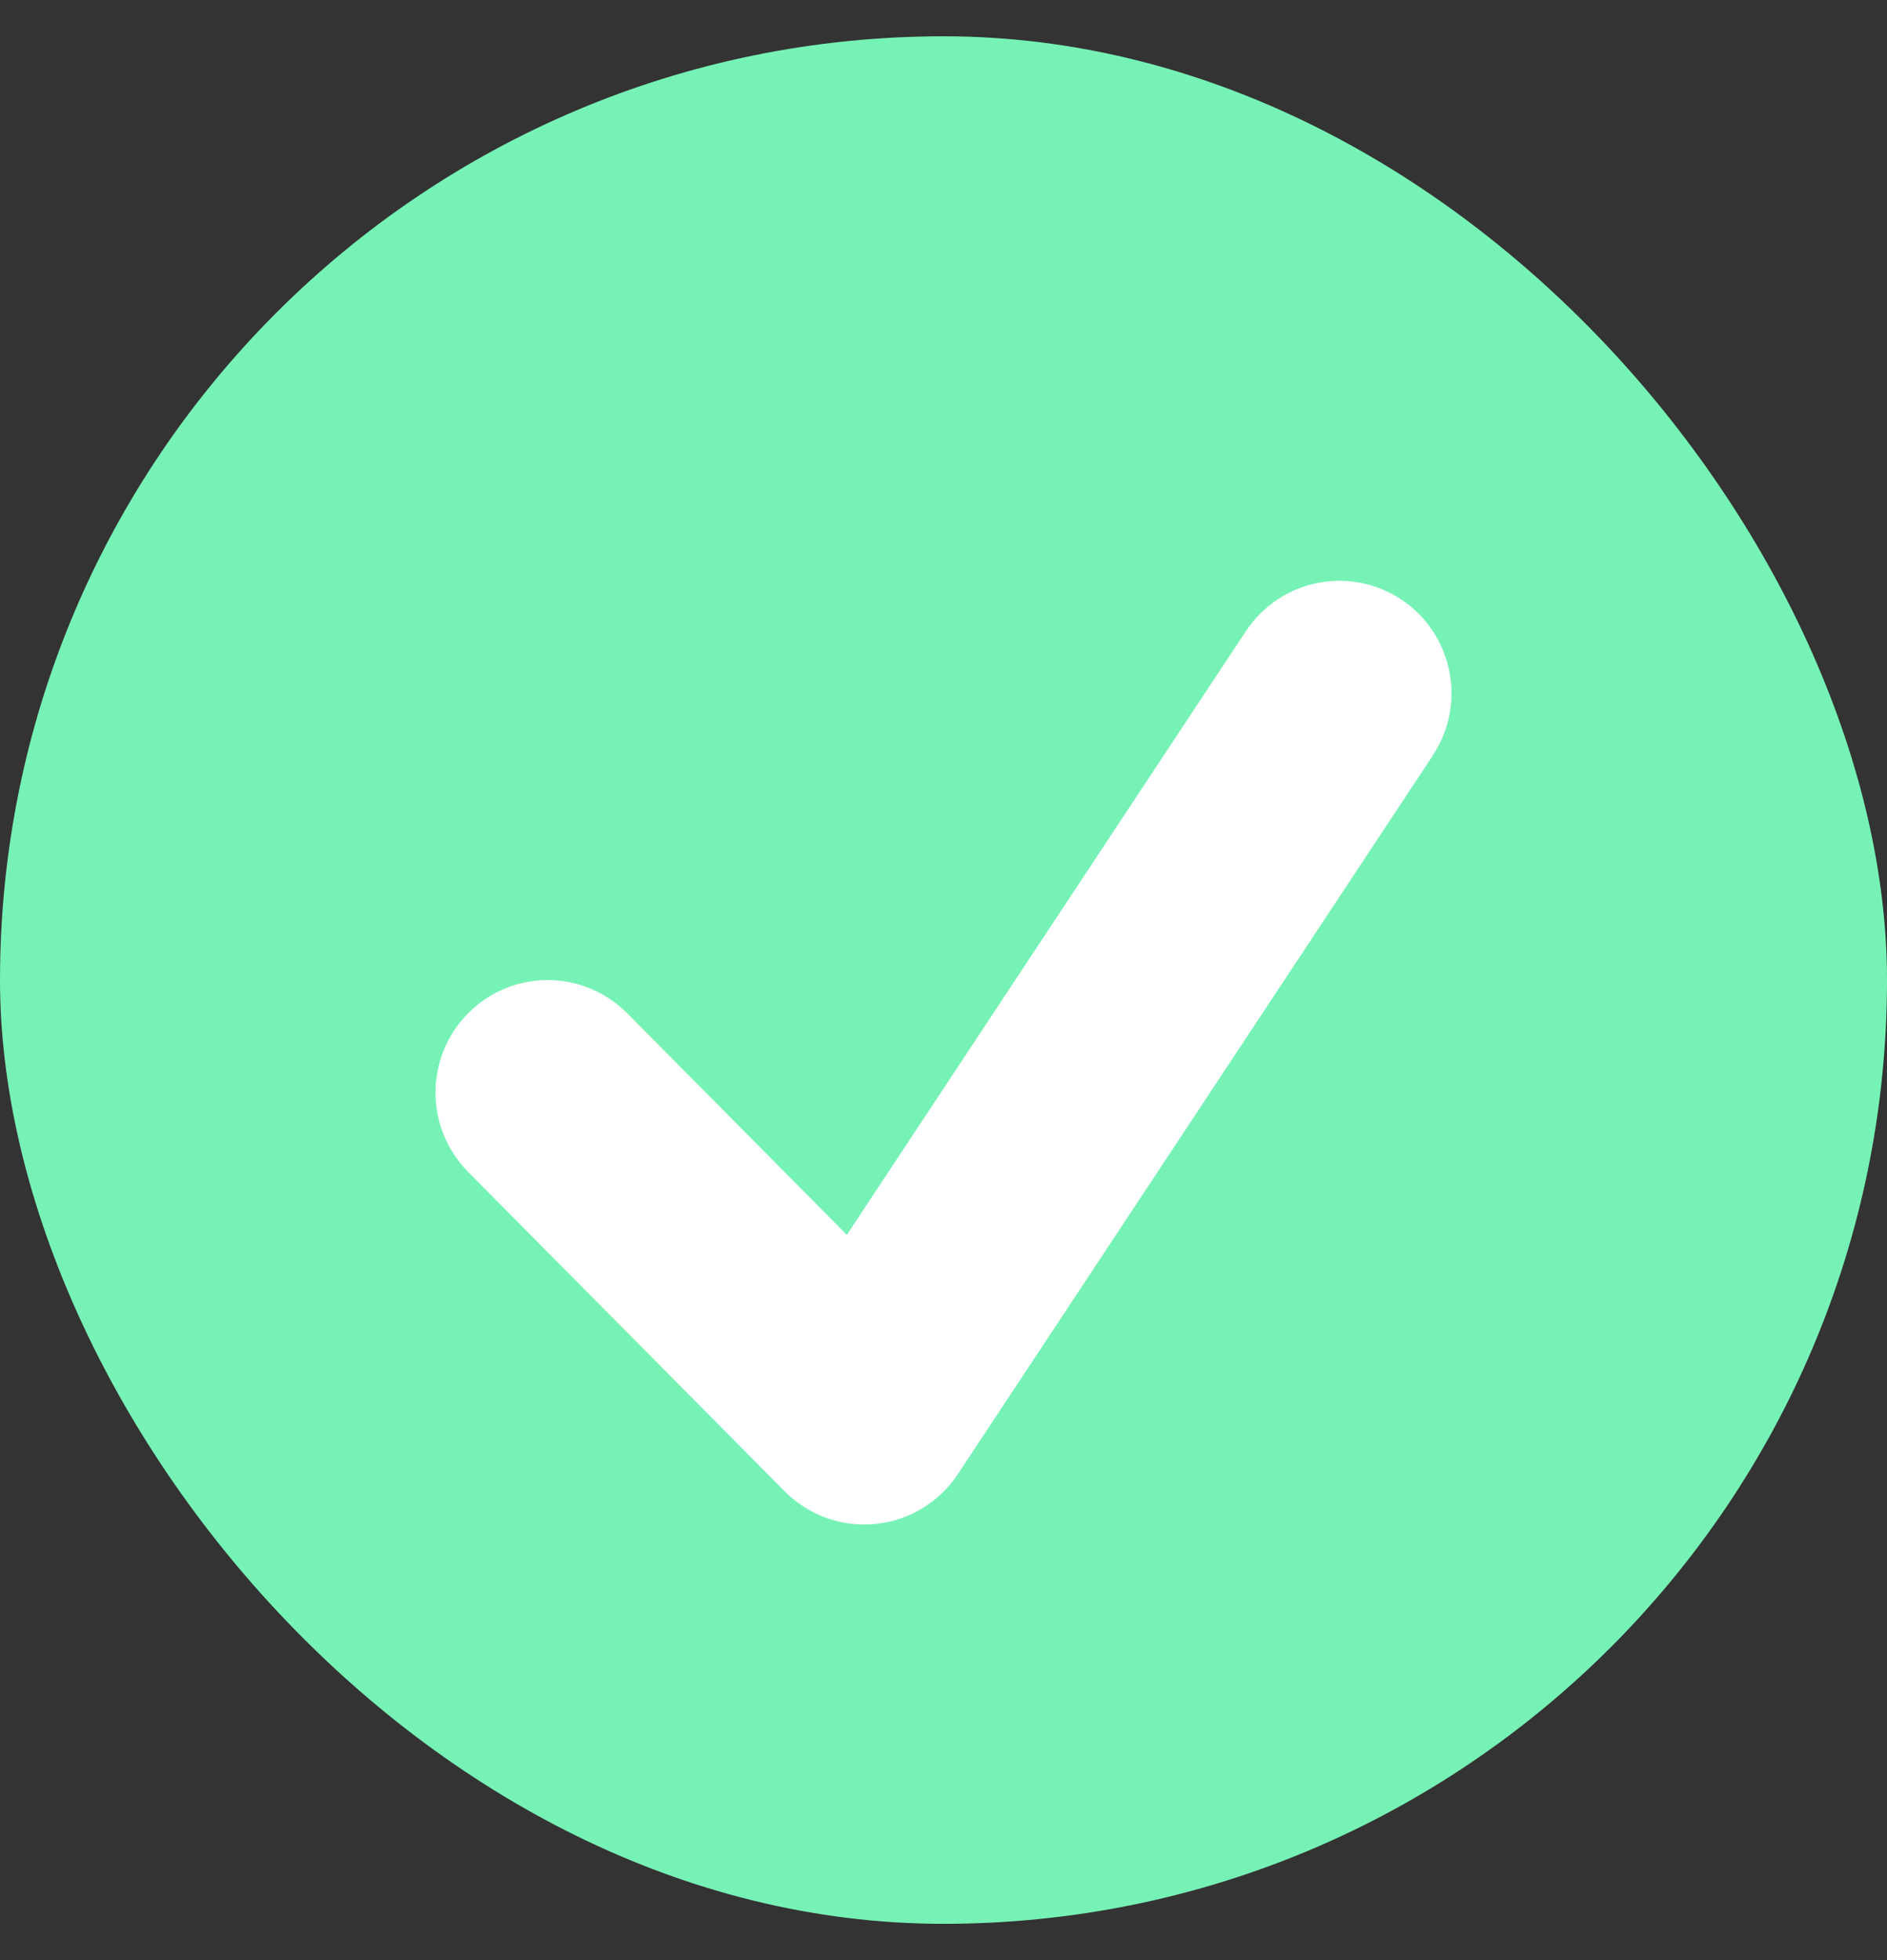 <svg width="26" height="27" viewBox="0 0 26 27" fill="none" xmlns="http://www.w3.org/2000/svg">
<rect x="0" y="0" width="26" height="27" fill="#333333" stroke="none"/>
<rect y="0.5" width="26" height="26" rx="13" fill="#77F2B6"/>
<path fill-rule="evenodd" clip-rule="evenodd" d="M18.757 9.092C19.008 9.261 19.075 9.602 18.908 9.855L12.363 19.755C12.272 19.892 12.125 19.981 11.963 19.997C11.8 20.014 11.639 19.955 11.523 19.839L7.16 15.439C6.947 15.224 6.947 14.876 7.16 14.661C7.373 14.446 7.718 14.446 7.931 14.661L11.824 18.587L18.001 9.245C18.168 8.992 18.506 8.924 18.757 9.092Z" fill="white" stroke="white" stroke-width="2" stroke-linecap="round" stroke-linejoin="round"/>
</svg>

